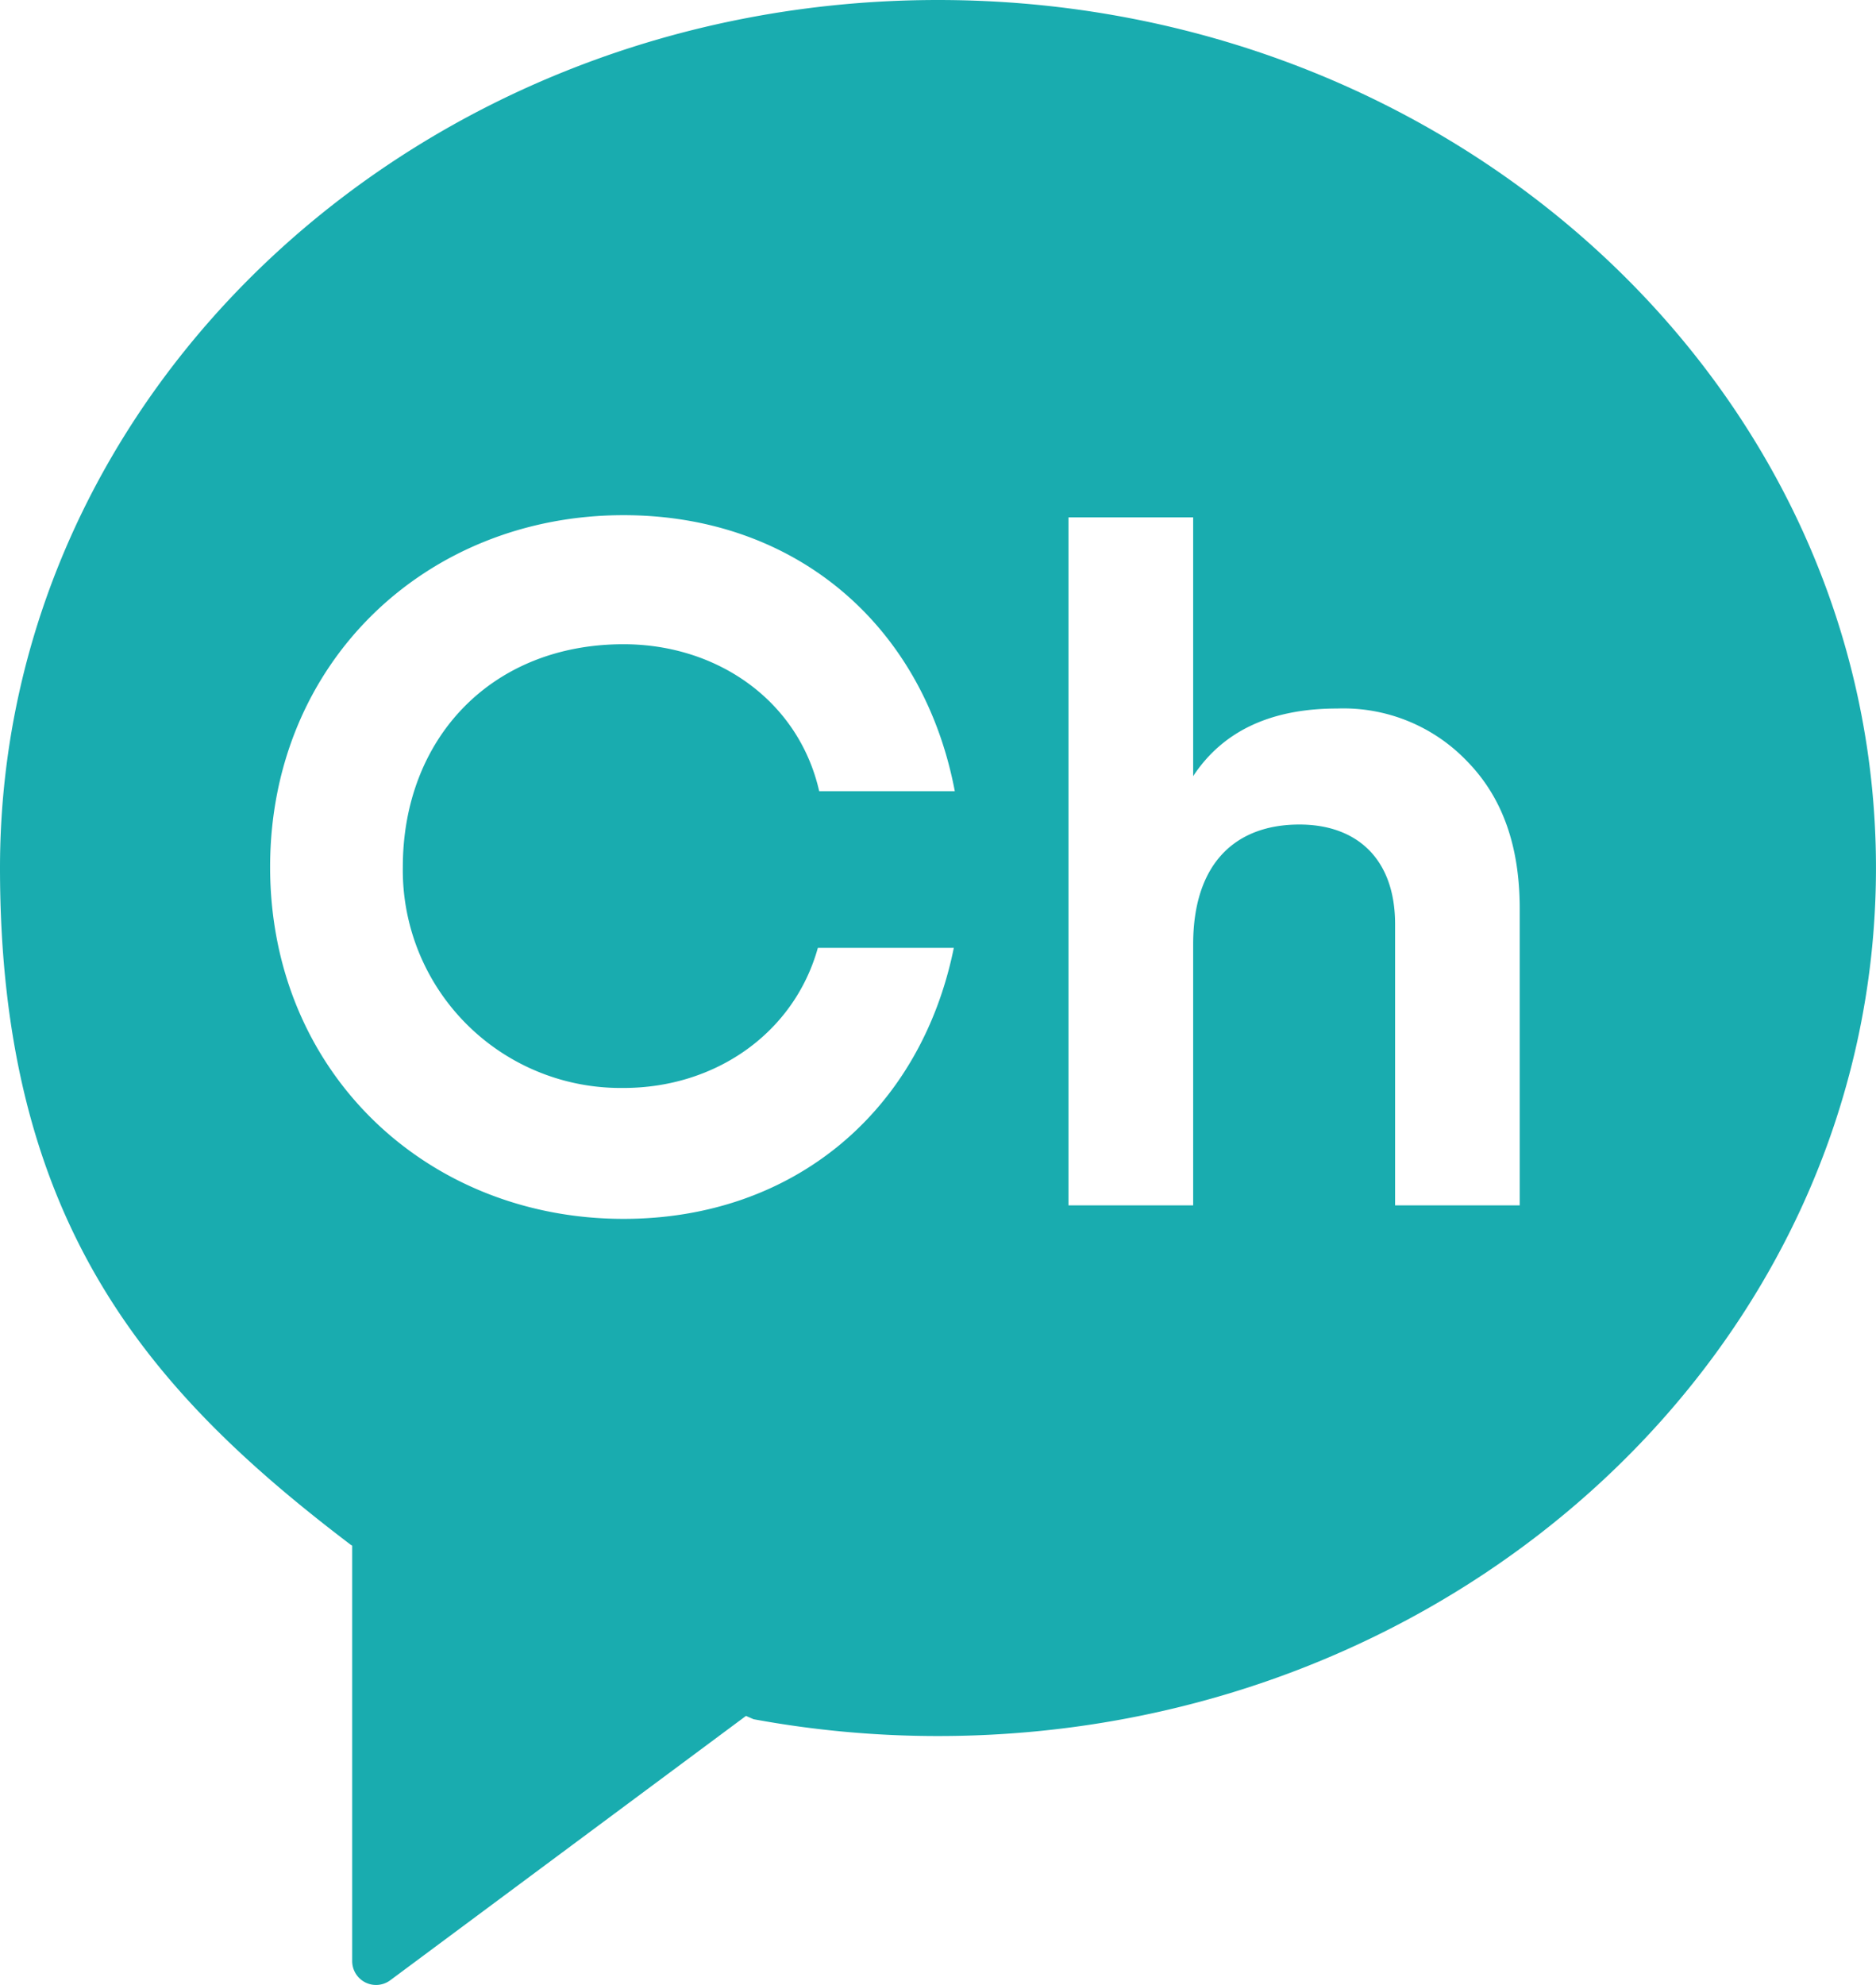 <svg xmlns="http://www.w3.org/2000/svg" width="122.805" height="129.88" viewBox="0 0 122.805 129.88"><g transform="translate(-914 -491)"><path d="M61.4,0C27.488,0,0,25.426,0,56.795,0,79.96,9.7,91.02,22.993,101.1l.062.029v27.185a1.561,1.561,0,0,0,2.494,1.253l23.283-17.294.5.216a66.6,66.6,0,0,0,12.071,1.1c33.912,0,61.4-25.428,61.4-56.8S95.317,0,61.4,0M40.819,71.185c6.021,0,11.167-3.6,12.719-9.167h8.9C60.263,72.73,51.925,79.751,40.819,79.751c-12.9,0-23.137-9.625-23.137-23.022S27.915,33.708,40.819,33.708c11.216,0,19.613,7.163,21.684,18.061H53.626c-1.349-5.923-6.675-9.617-12.807-9.617-8.677,0-14.45,6.19-14.45,14.576a14.254,14.254,0,0,0,14.45,14.456m58.663,7.684H91.324V60.463c0-4.235-2.471-6.514-6.262-6.514-4.238,0-6.956,2.591-6.956,7.841V78.868H69.944V33.852h8.162V50.783c1.956-2.971,5.12-4.424,9.42-4.424a11.2,11.2,0,0,1,8.537,3.477c2.279,2.341,3.419,5.5,3.419,9.614Z" transform="translate(914 491)" fill="#19acaf"/></g></svg>